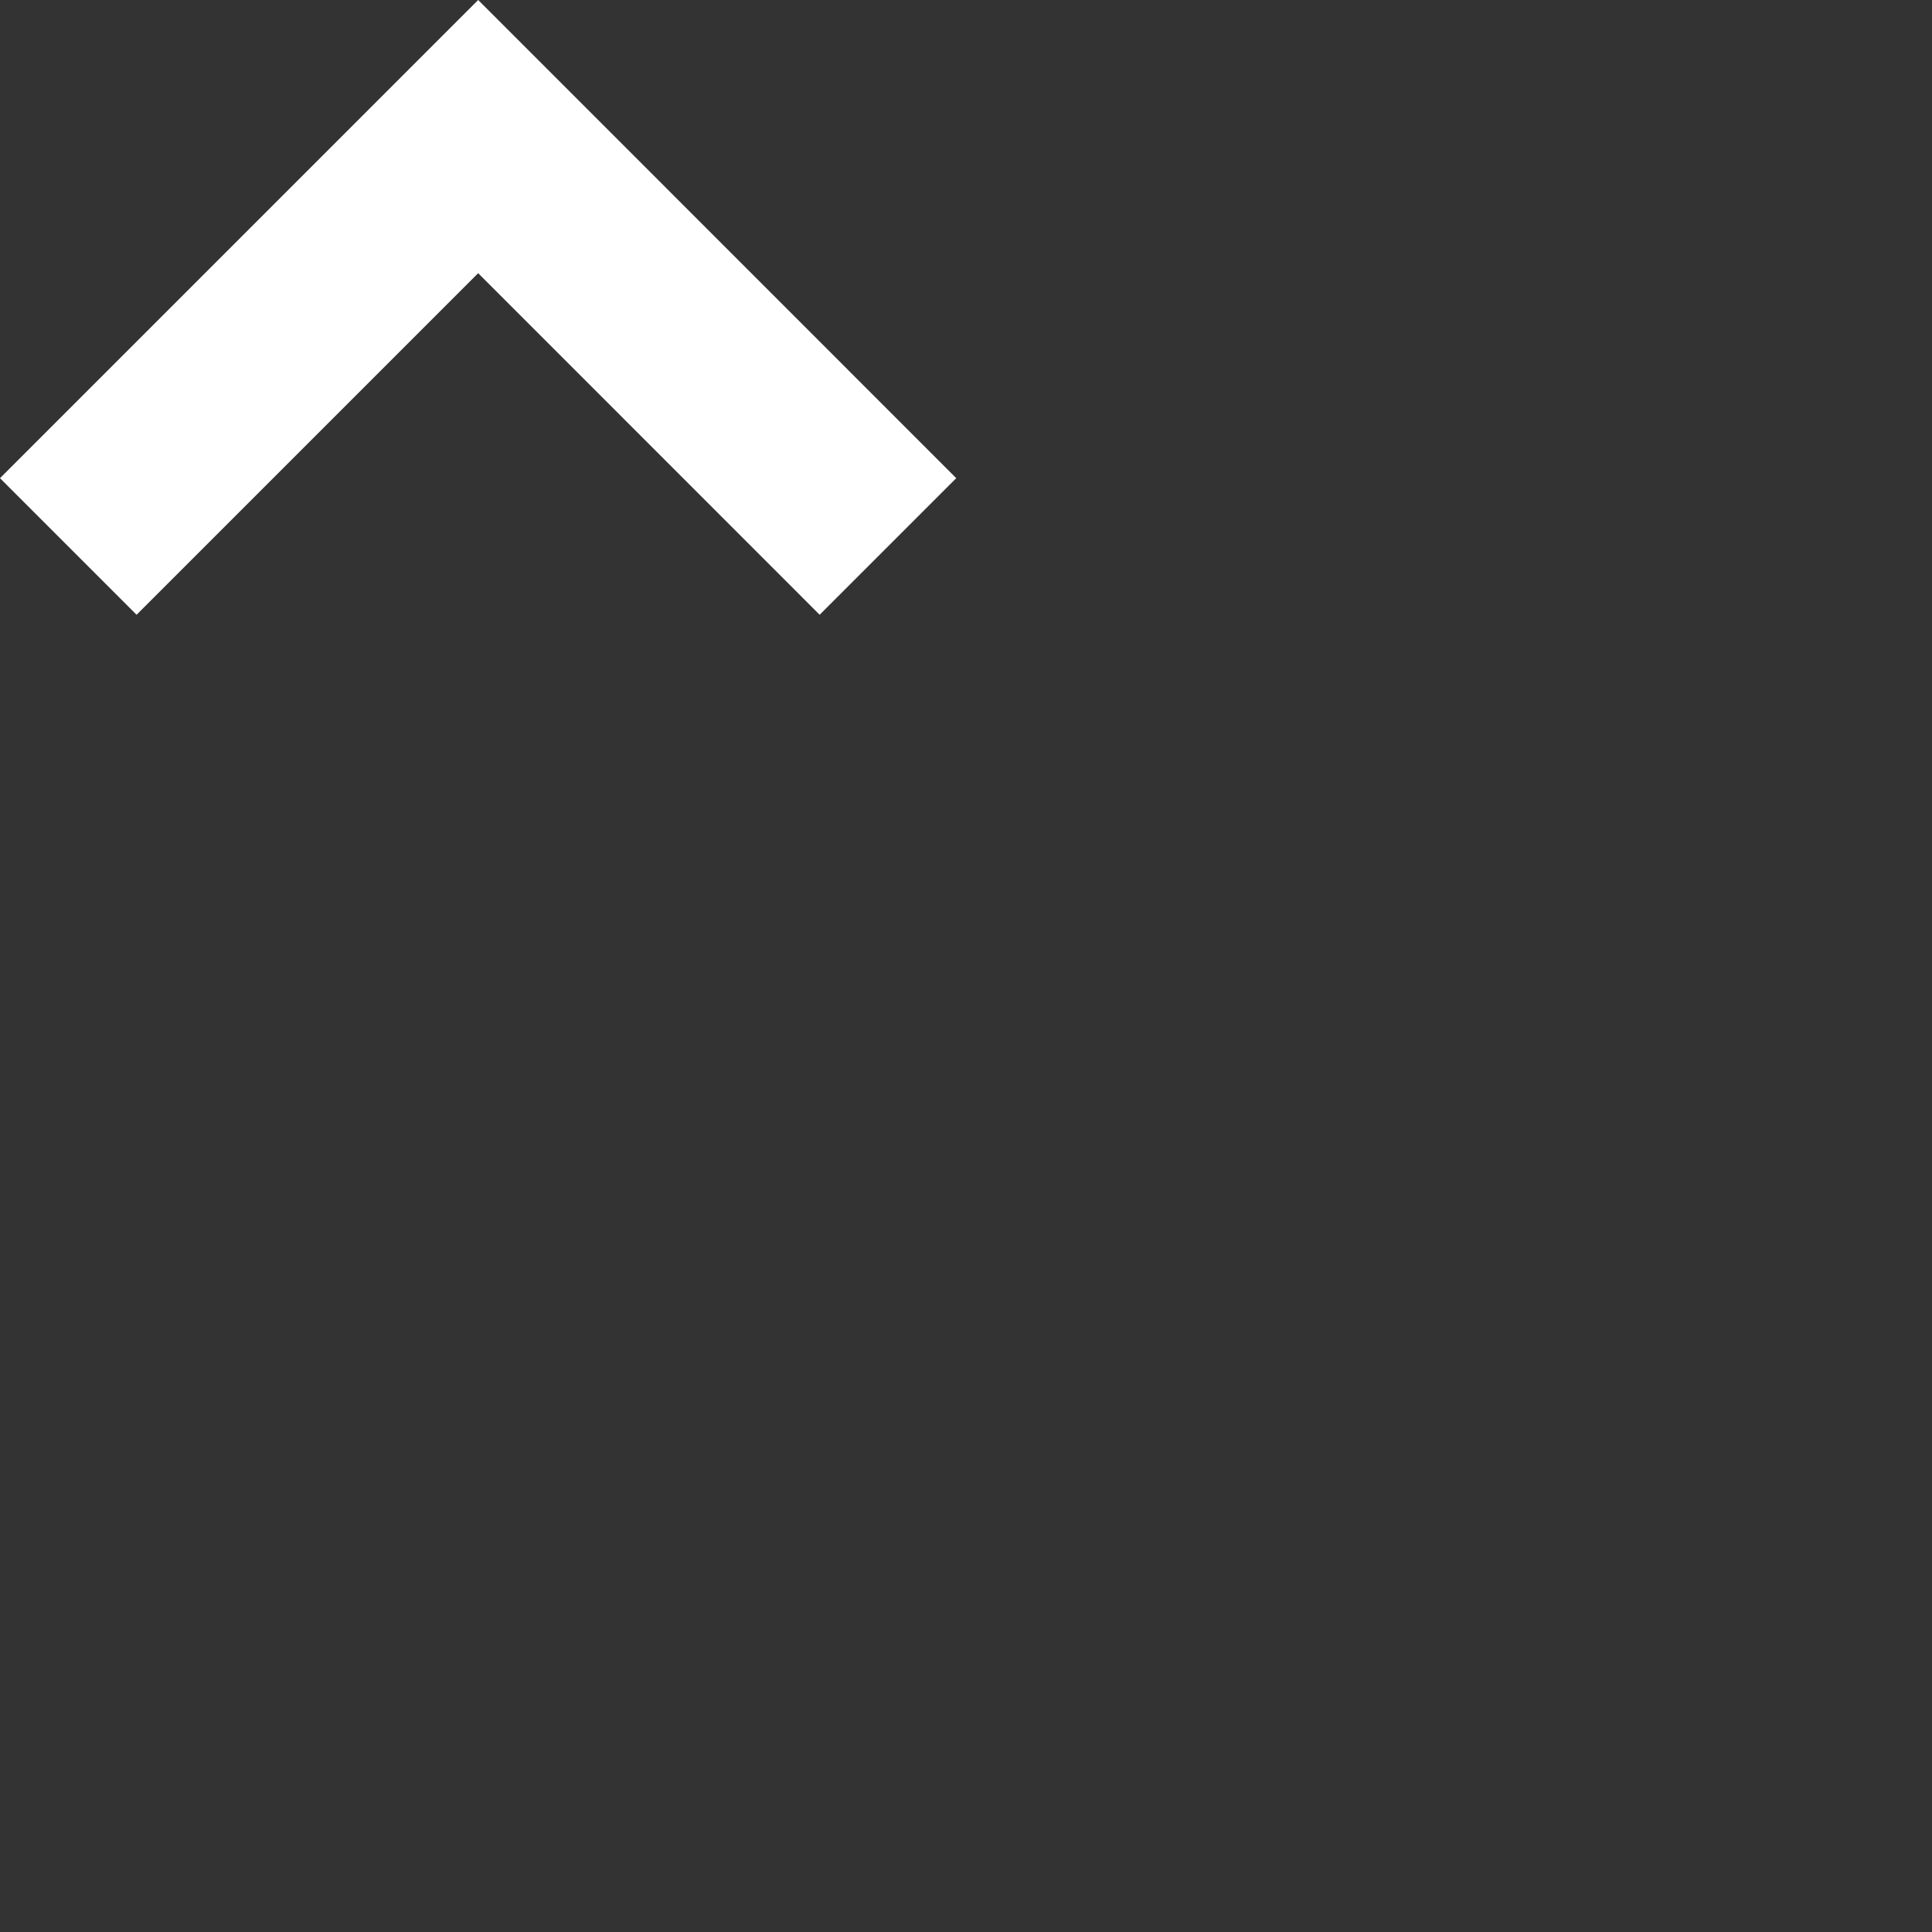 <svg width="20" height="20" viewBox="0 0 20 20" fill="#fff" xmlns="http://www.w3.org/2000/svg">
<rect x="0" y="0" width="20" height="20" fill="#333333" stroke="none"/>
<path id="Combined Shape Copy 4" fill-rule="evenodd" clip-rule="evenodd" d="M5.42402e-06 4.95L1.414 6.364L4.95 2.828L8.485 6.364L9.899 4.95L6.364 1.414L4.95 -8.07047e-05L3.536 1.414L5.42402e-06 4.95Z" fill="white"/>
</svg>

